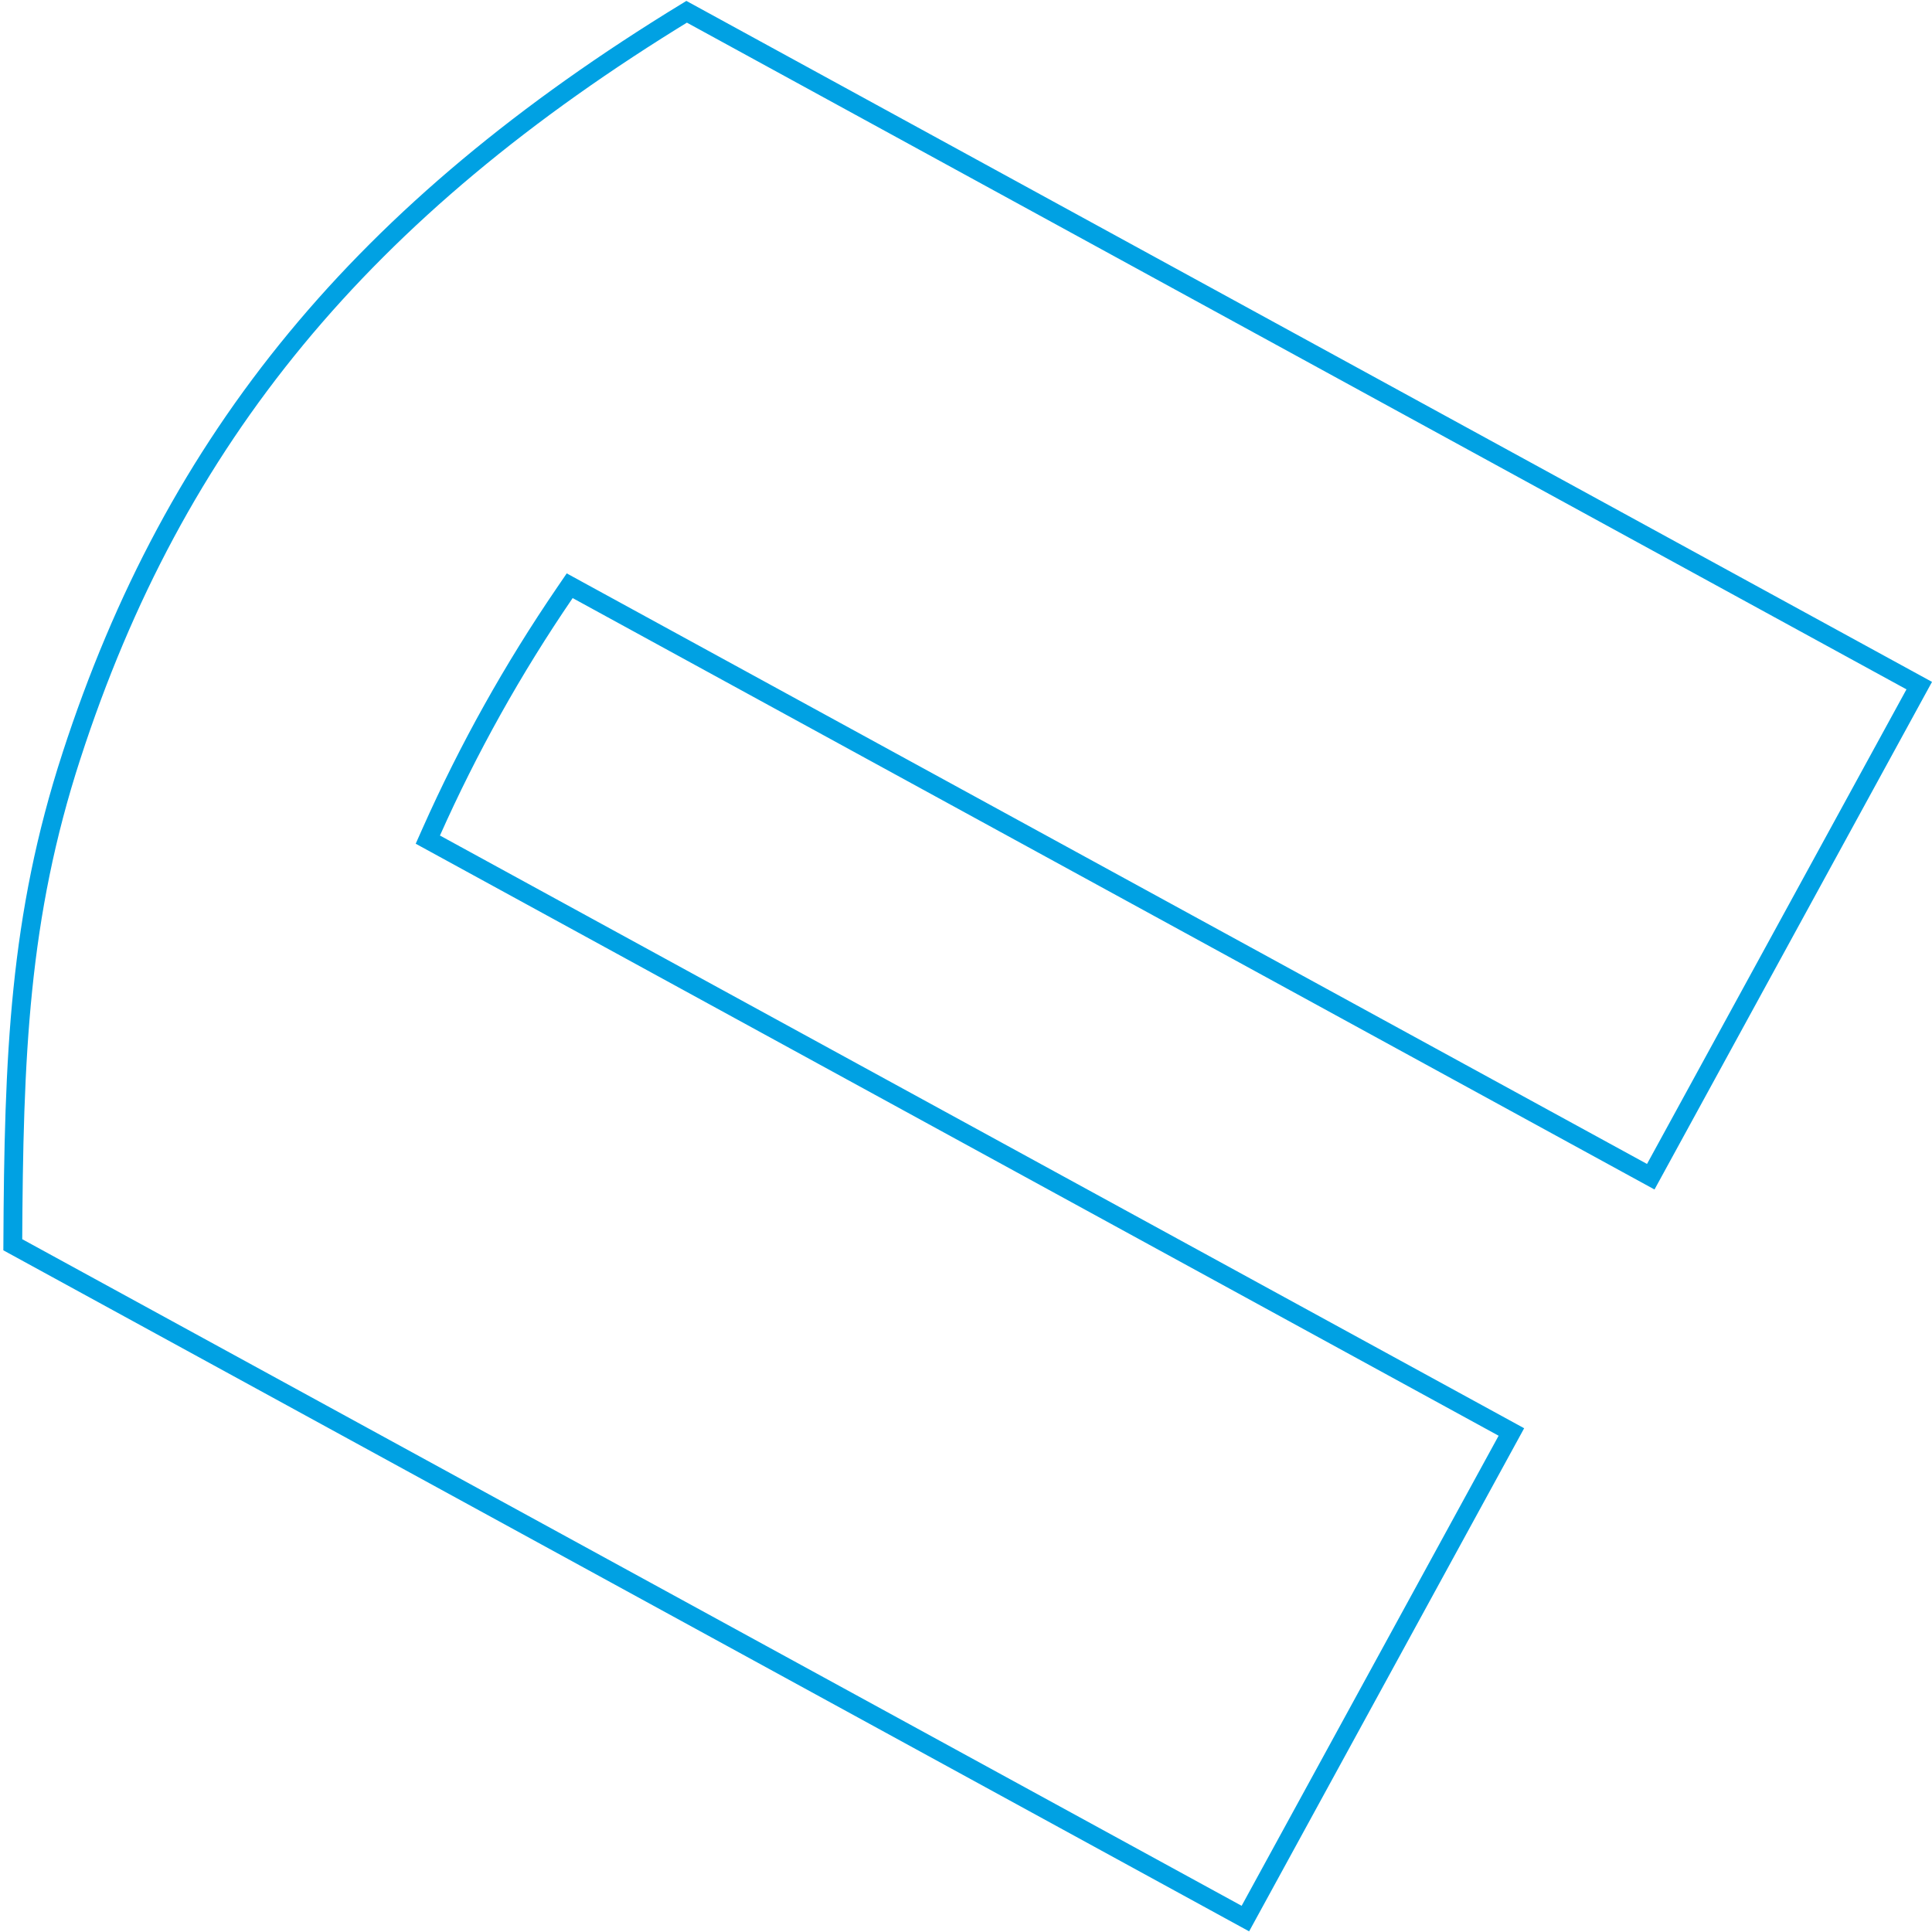 <svg width="308" height="308" viewBox="0 0 308 308" fill="none" xmlns="http://www.w3.org/2000/svg">
<path d="M92.013 94.029L90.821 93.377L90.055 94.499C81.743 106.659 74.665 119.357 68.767 132.59L68.204 133.854L69.418 134.517L240.946 228.288L198.539 305.861L2.038 198.438C2.185 168.121 3.047 146.177 11.389 120.504L11.39 120.503C27.862 69.749 57.738 33.469 109.462 1.877L305.966 109.302L263.165 187.594L92.217 94.141L92.013 94.029Z" stroke="#00A1E3" stroke-width="3"/>
</svg>
